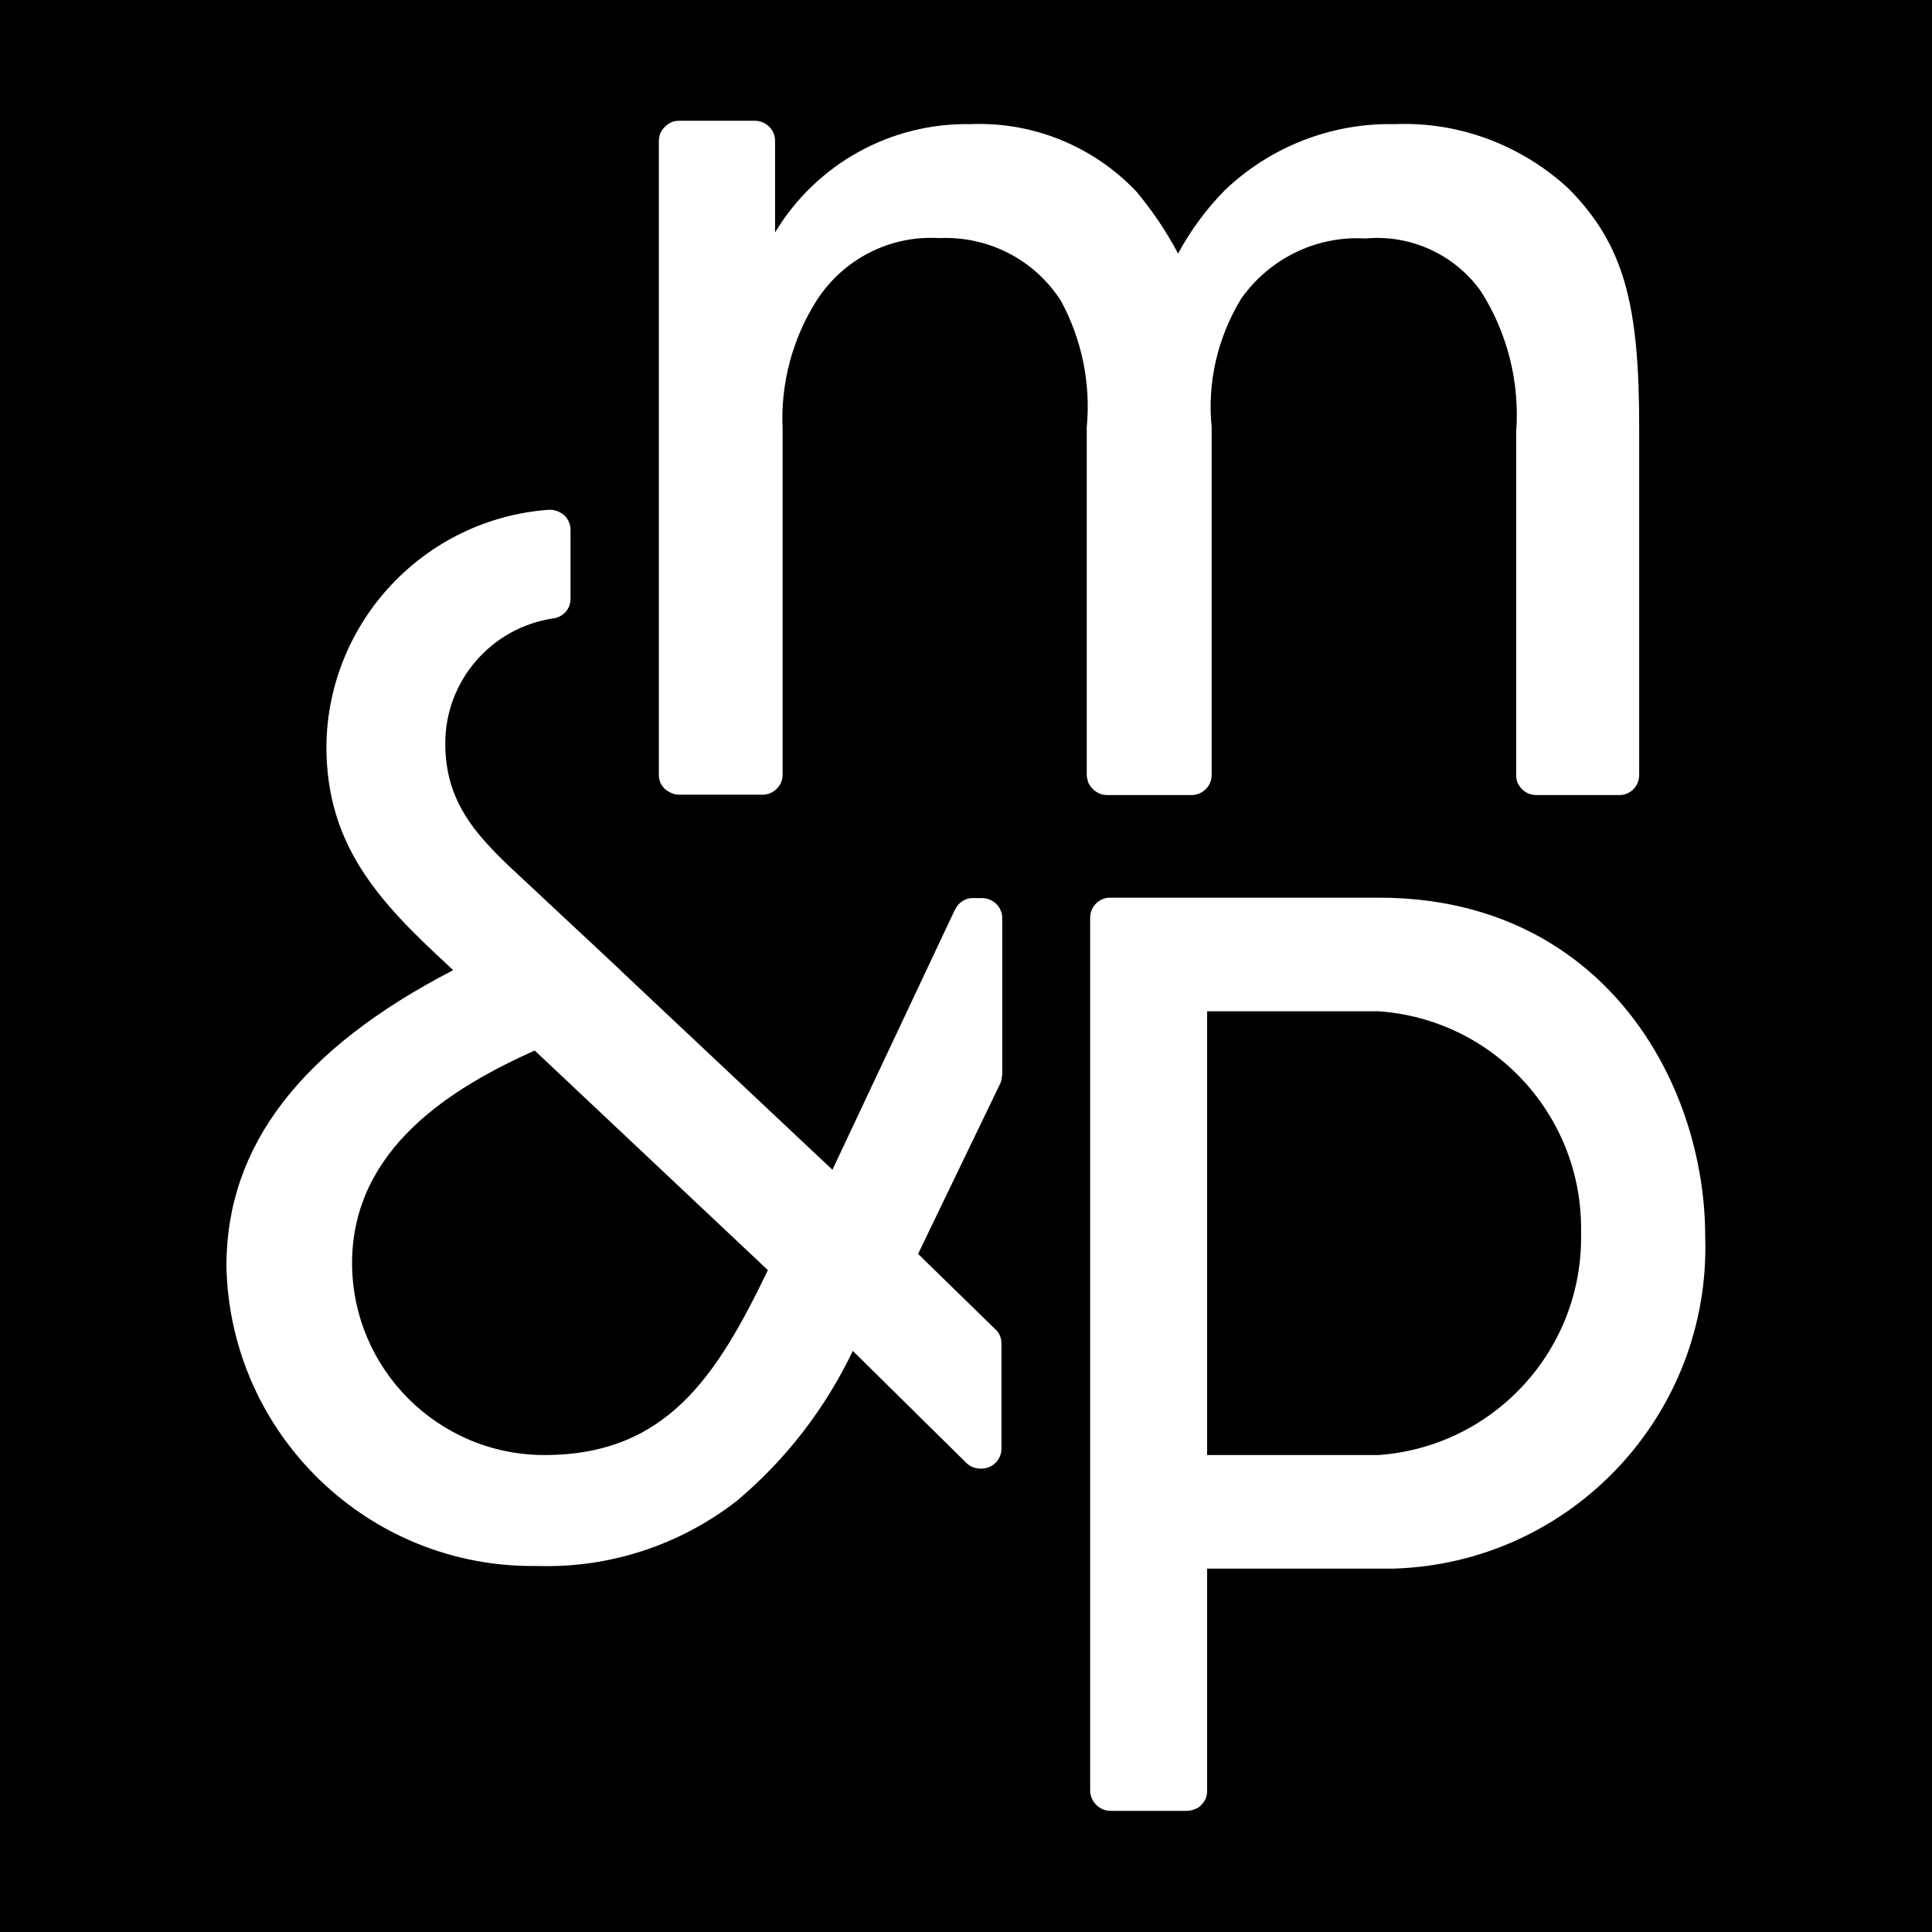 <?xml version="1.0" encoding="utf-8"?>
<!-- Generator: Adobe Illustrator 25.2.1, SVG Export Plug-In . SVG Version: 6.00 Build 0)  -->
<svg version="1.1" id="Layer_1" xmlns="http://www.w3.org/2000/svg" xmlns:xlink="http://www.w3.org/1999/xlink" x="0px" y="0px"
	 viewBox="0 0 512 512" style="enable-background:new 0 0 512 512;" xml:space="preserve">
<g>
	<path d="M93.3,334.8L93.3,334.8c0.1,28.1,22.9,50.8,51,50.8c32.4,0,45.7-21,59.2-49l-61.8-58.2C120.3,288,93.3,304.1,93.3,334.8z"
		/>
	<path d="M365.3,268h-45.4v117.6h45.4c30.7-2.2,54.3-28,53.7-58.8v-0.3C419.5,295.8,395.9,270.1,365.3,268z"/>
	<path d="M0,0v512h512V0H0z M265.5,285.2c0,0.8-0.2,1.6-0.6,2.3l-21.6,44.8l20.3,19.8c1.2,1,1.8,2.4,1.8,4v27.8c0,3-2.5,5.4-5.5,5.3
		c-1.4,0-2.8-0.5-3.8-1.5L226,358c-7.3,15.3-17.8,28.9-30.8,39.8c-15.1,11.7-33.7,17.8-52.8,17.2c-44.7,0.7-81.5-34.9-82.4-79.5
		c0-31.8,19.7-57.5,60.1-78.4l-1.6-1.5c-18.1-16.7-32-31.6-32-57.8c0.3-33,26-60.3,58.9-62.7h0.3c0.7,0,1.4,0.1,2.1,0.4
		c0.7,0.3,1.3,0.7,1.8,1.1c1,1,1.6,2.4,1.6,3.8v18.3c0,2.7-2,4.9-4.7,5.2h0c-16.4,2.5-28.5,16.6-28.5,33.1c0,17,9.7,25.9,21.9,37.2
		l2.7,2.5l0.3,0.3l21.3,19.9l0.8,0.8l55.6,52.3l32.4-68.8l0.1-0.1c0.8-1.9,2.8-3.2,4.9-3.1h2.2c2.2,0,4.2,1.3,5,3.3
		c0.3,0.7,0.4,1.4,0.4,2.1V285.2z M288,205.3v-92.1c1.1-11.6-1.3-23.2-6.8-33.4c-7-11-19.3-17.3-32.3-16.7
		c-13-0.8-25.3,5.5-32.4,16.4c-6.5,10.2-9.7,22.2-9.1,34.3v91.5c0,3-2.5,5.4-5.5,5.3h-21.8c-0.7,0-1.4-0.1-2.1-0.4
		c-0.7-0.3-1.3-0.7-1.8-1.1c-0.5-0.5-0.9-1.1-1.2-1.7c-0.3-0.7-0.4-1.4-0.4-2.1v-168c0-0.7,0.2-1.4,0.4-2c0.3-0.6,0.7-1.2,1.2-1.7
		c0.5-0.5,1.1-0.9,1.7-1.2c0.7-0.3,1.4-0.4,2.1-0.4H200c3,0,5.4,2.4,5.4,5.3v24.3c10.9-18.1,30.6-29.1,51.8-28.7
		c16.6-0.7,32.6,5.9,44,17.9c4.2,5.1,7.9,10.5,11,16.4c3.3-6.1,7.4-11.7,12.3-16.7c12.1-11.6,28.4-18,45.2-17.6
		c16.9-0.7,33.4,5.5,45.9,17c15,15.1,18.8,31.1,18.8,63.3v92.2c0,2.9-2.3,5.3-5.2,5.3l-22,0c-1.4,0-2.8-0.5-3.8-1.5
		c-0.5-0.5-0.9-1.1-1.2-1.7c-0.3-0.7-0.4-1.4-0.4-2.1v-90.9c1-13.1-2.3-26.3-9.4-37.4c-7-9.7-18.6-15-30.5-13.9
		c-13-0.8-25.5,5.3-33,16c-6.2,10.2-9,22.1-7.8,34v92.2c0,2.8-2.2,5.1-5,5.3h-22.6c-0.7,0-1.4-0.1-2.1-0.4c-0.7-0.3-1.3-0.7-1.8-1.2
		c-0.5-0.5-0.9-1.1-1.2-1.7C288.2,206.7,288,206,288,205.3z M369.3,415.7c-1.1,0-2.2,0-3.3,0h-46.1v58.9c0,0.7-0.1,1.4-0.4,2.1
		c-0.3,0.6-0.7,1.2-1.2,1.7c-0.5,0.5-1.1,0.9-1.8,1.1c-0.7,0.3-1.4,0.4-2.1,0.4h-20c-0.7,0-1.4-0.1-2.1-0.4
		c-0.7-0.3-1.3-0.7-1.8-1.2c-1-1-1.6-2.4-1.6-3.8V243.2c0-3,2.5-5.4,5.4-5.3h71.2c58.7,0,86.4,48.2,86.4,89.9
		C453.4,374.9,416.4,414.3,369.3,415.7z"/>
</g>
</svg>
